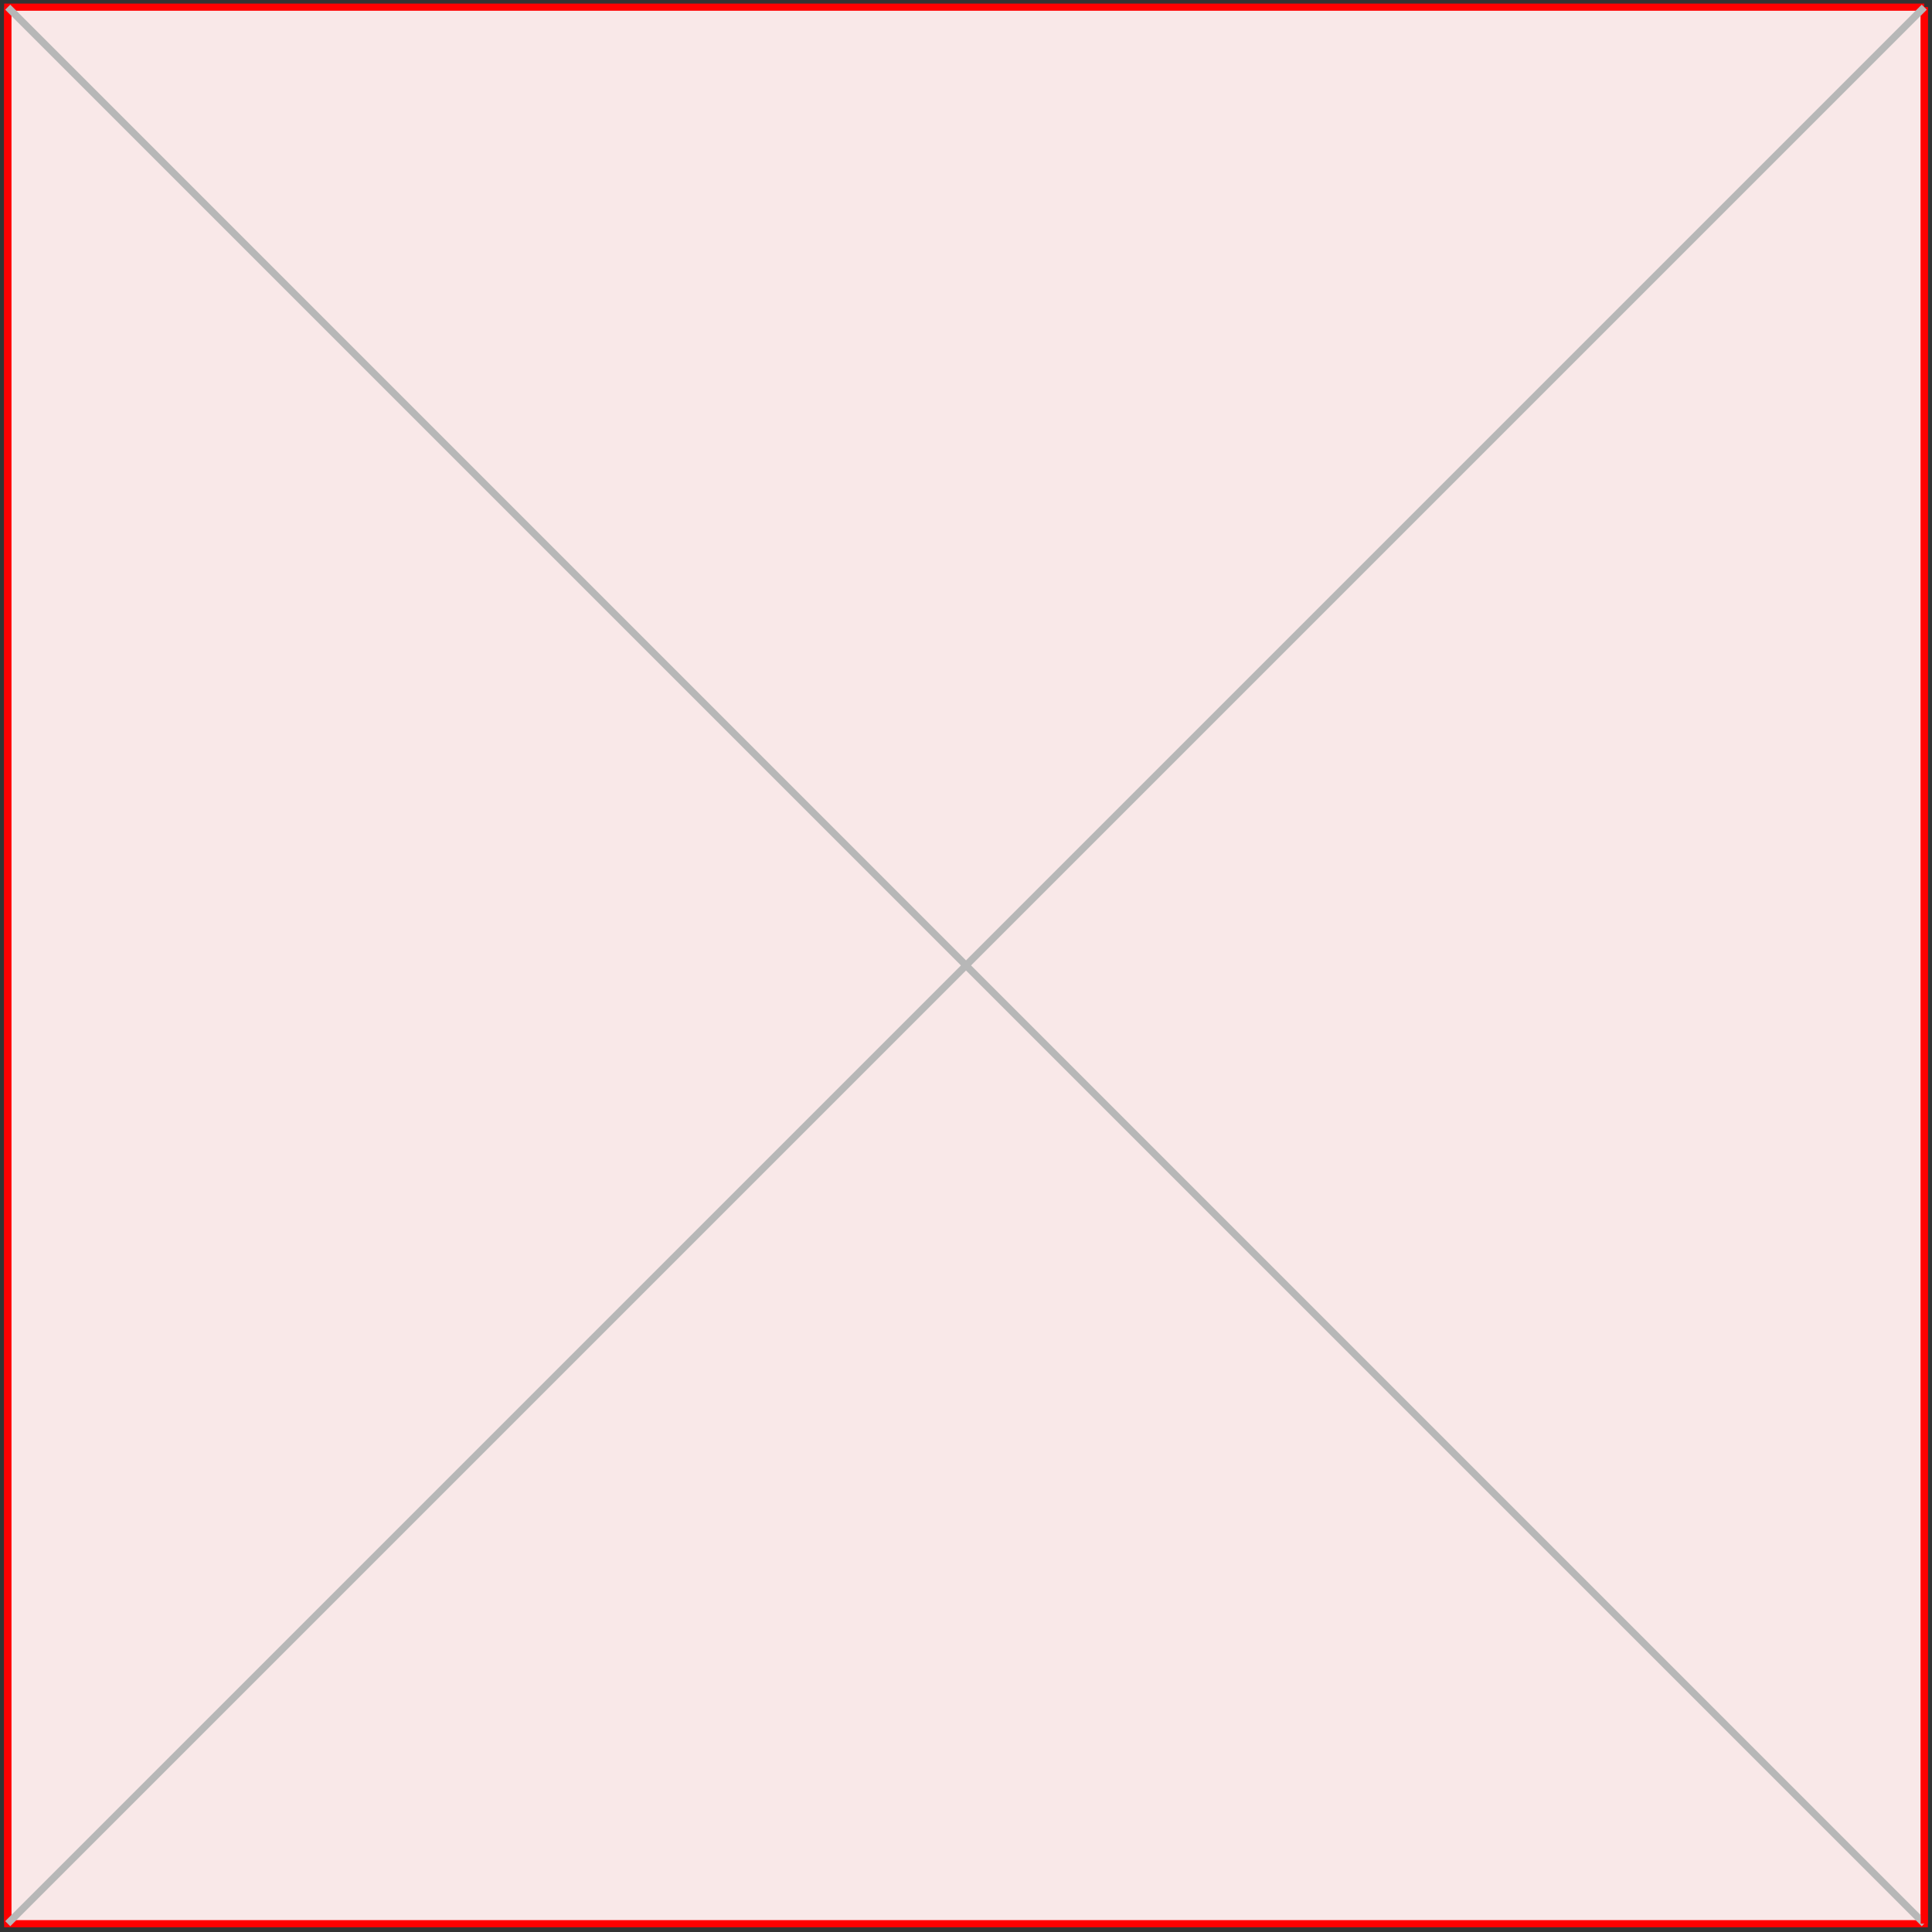 <svg width="135" height="135" xmlns="http://www.w3.org/2000/svg">
 <rect width="100%" height="100%" fill="#333333" stroke="none"/>
 <title>Produce by Acme CAD Converter</title>

 <desc>Produce by Acme CAD Converter</desc>
 <g>
  <title>background</title>
  <rect fill="none" id="canvas_background" height="137" width="137" y="-1" x="-1"/>
 </g>
 <g>
  <title>Layer 1</title>
  <path id="svg_1" fill="RGB(249, 232, 232)" fill-rule="evenodd" d="m0.54,134.42l133.92,0l-133.92,-133.92l0,133.92z"/>
  <path id="svg_2" fill="RGB(249, 232, 232)" fill-rule="evenodd" d="m134.46,134.42l0,-133.92l-133.92,0l133.92,133.92z"/>
  <polyline id="svg_3" fill="none" stroke="red" stroke-width="0.5" points="134.46,0.5 134.46,134.42 0.54,134.42 0.54,0.5 134.46,0.5 "/>
  <polyline id="svg_4" fill="none" stroke="red" stroke-width="0.5" points="0.54,134.42 0.54,0.5 "/>
  <polyline id="svg_5" fill="none" stroke="RGB(183,183,183)" stroke-width="0.5" points="0.54,0.5 134.46,134.42 "/>
  <polyline id="svg_6" fill="none" stroke="red" stroke-width="0.5" points="134.46,134.42 134.46,0.5 "/>
  <polyline id="svg_7" fill="none" stroke="RGB(183,183,183)" stroke-width="0.5" points="134.46,0.5 0.54,134.42 "/>
 </g>
</svg>
